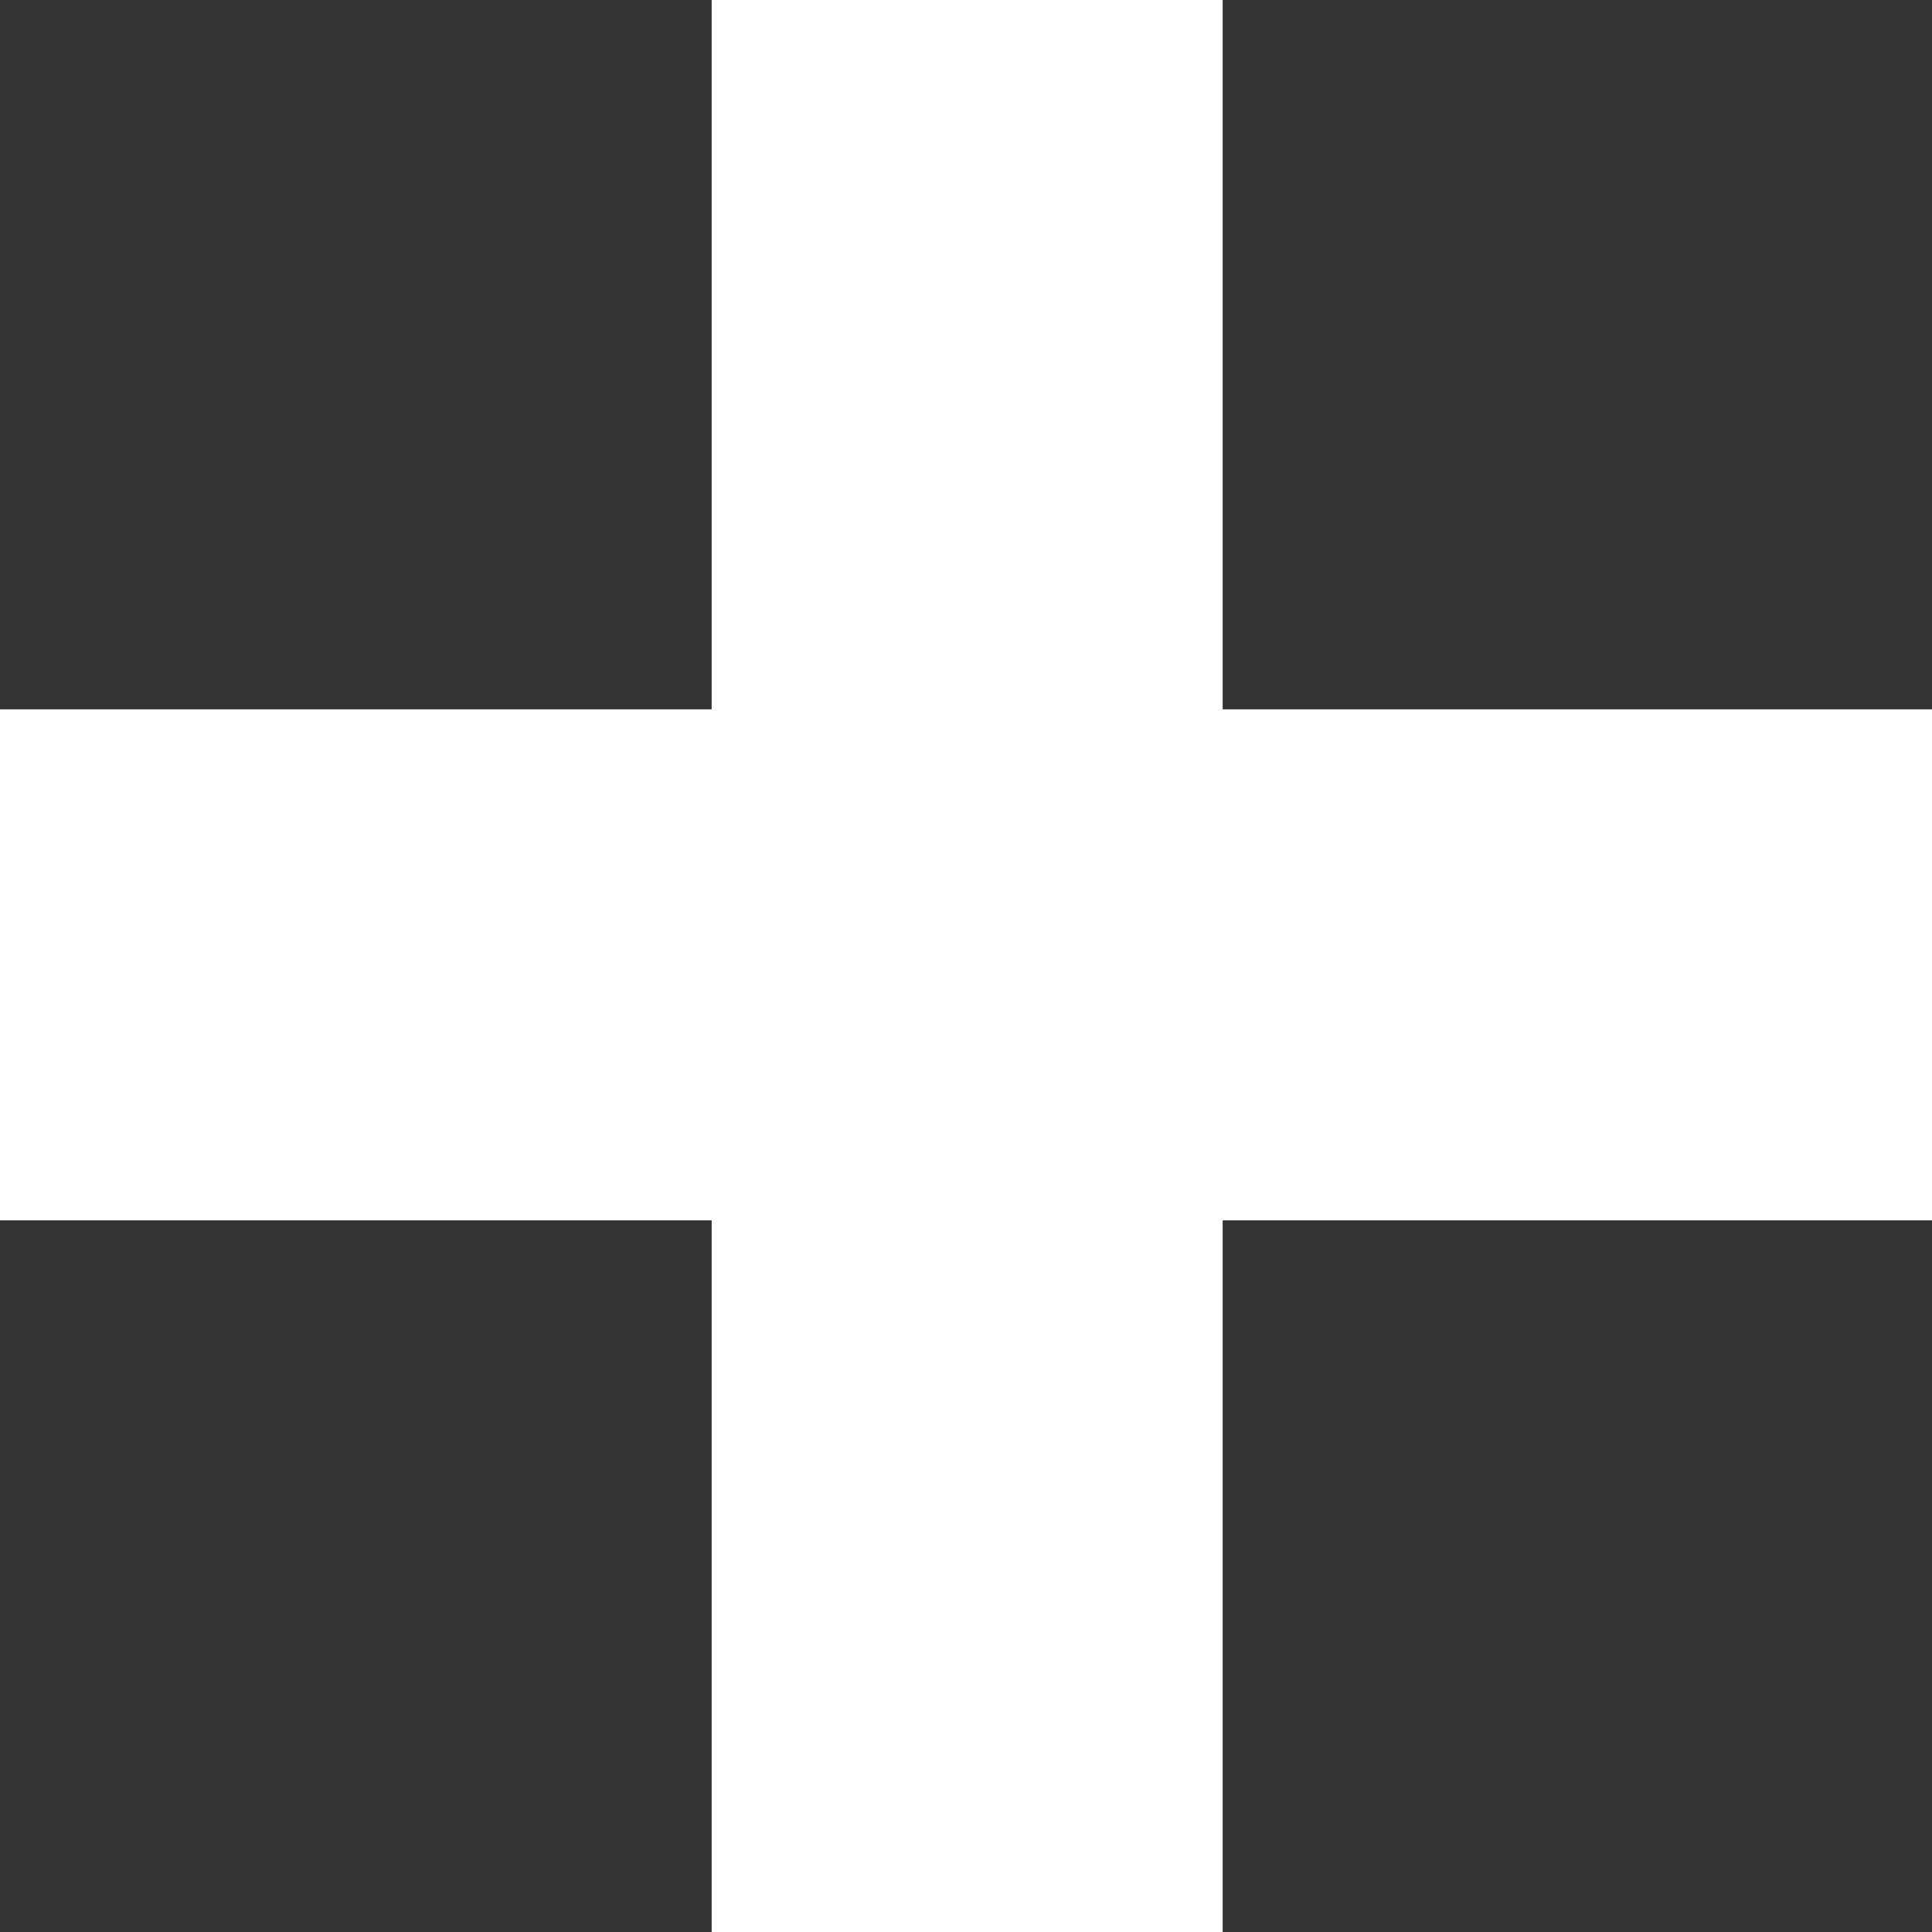 <svg xmlns="http://www.w3.org/2000/svg" viewBox="0 0 8.28 8.28"><rect x="0" y="0" width="8.28" height="8.28" fill="#333333" stroke="none"/><defs><style>.cls-1{fill:#fff;}</style></defs><title>アセット 2</title><g id="レイヤー_2" data-name="レイヤー 2"><g id="レイヤー_4" data-name="レイヤー 4"><rect class="cls-1" y="3.04" width="8.28" height="2.19"/><rect class="cls-1" y="3.04" width="8.28" height="2.19" transform="translate(8.28) rotate(90)"/></g></g></svg>